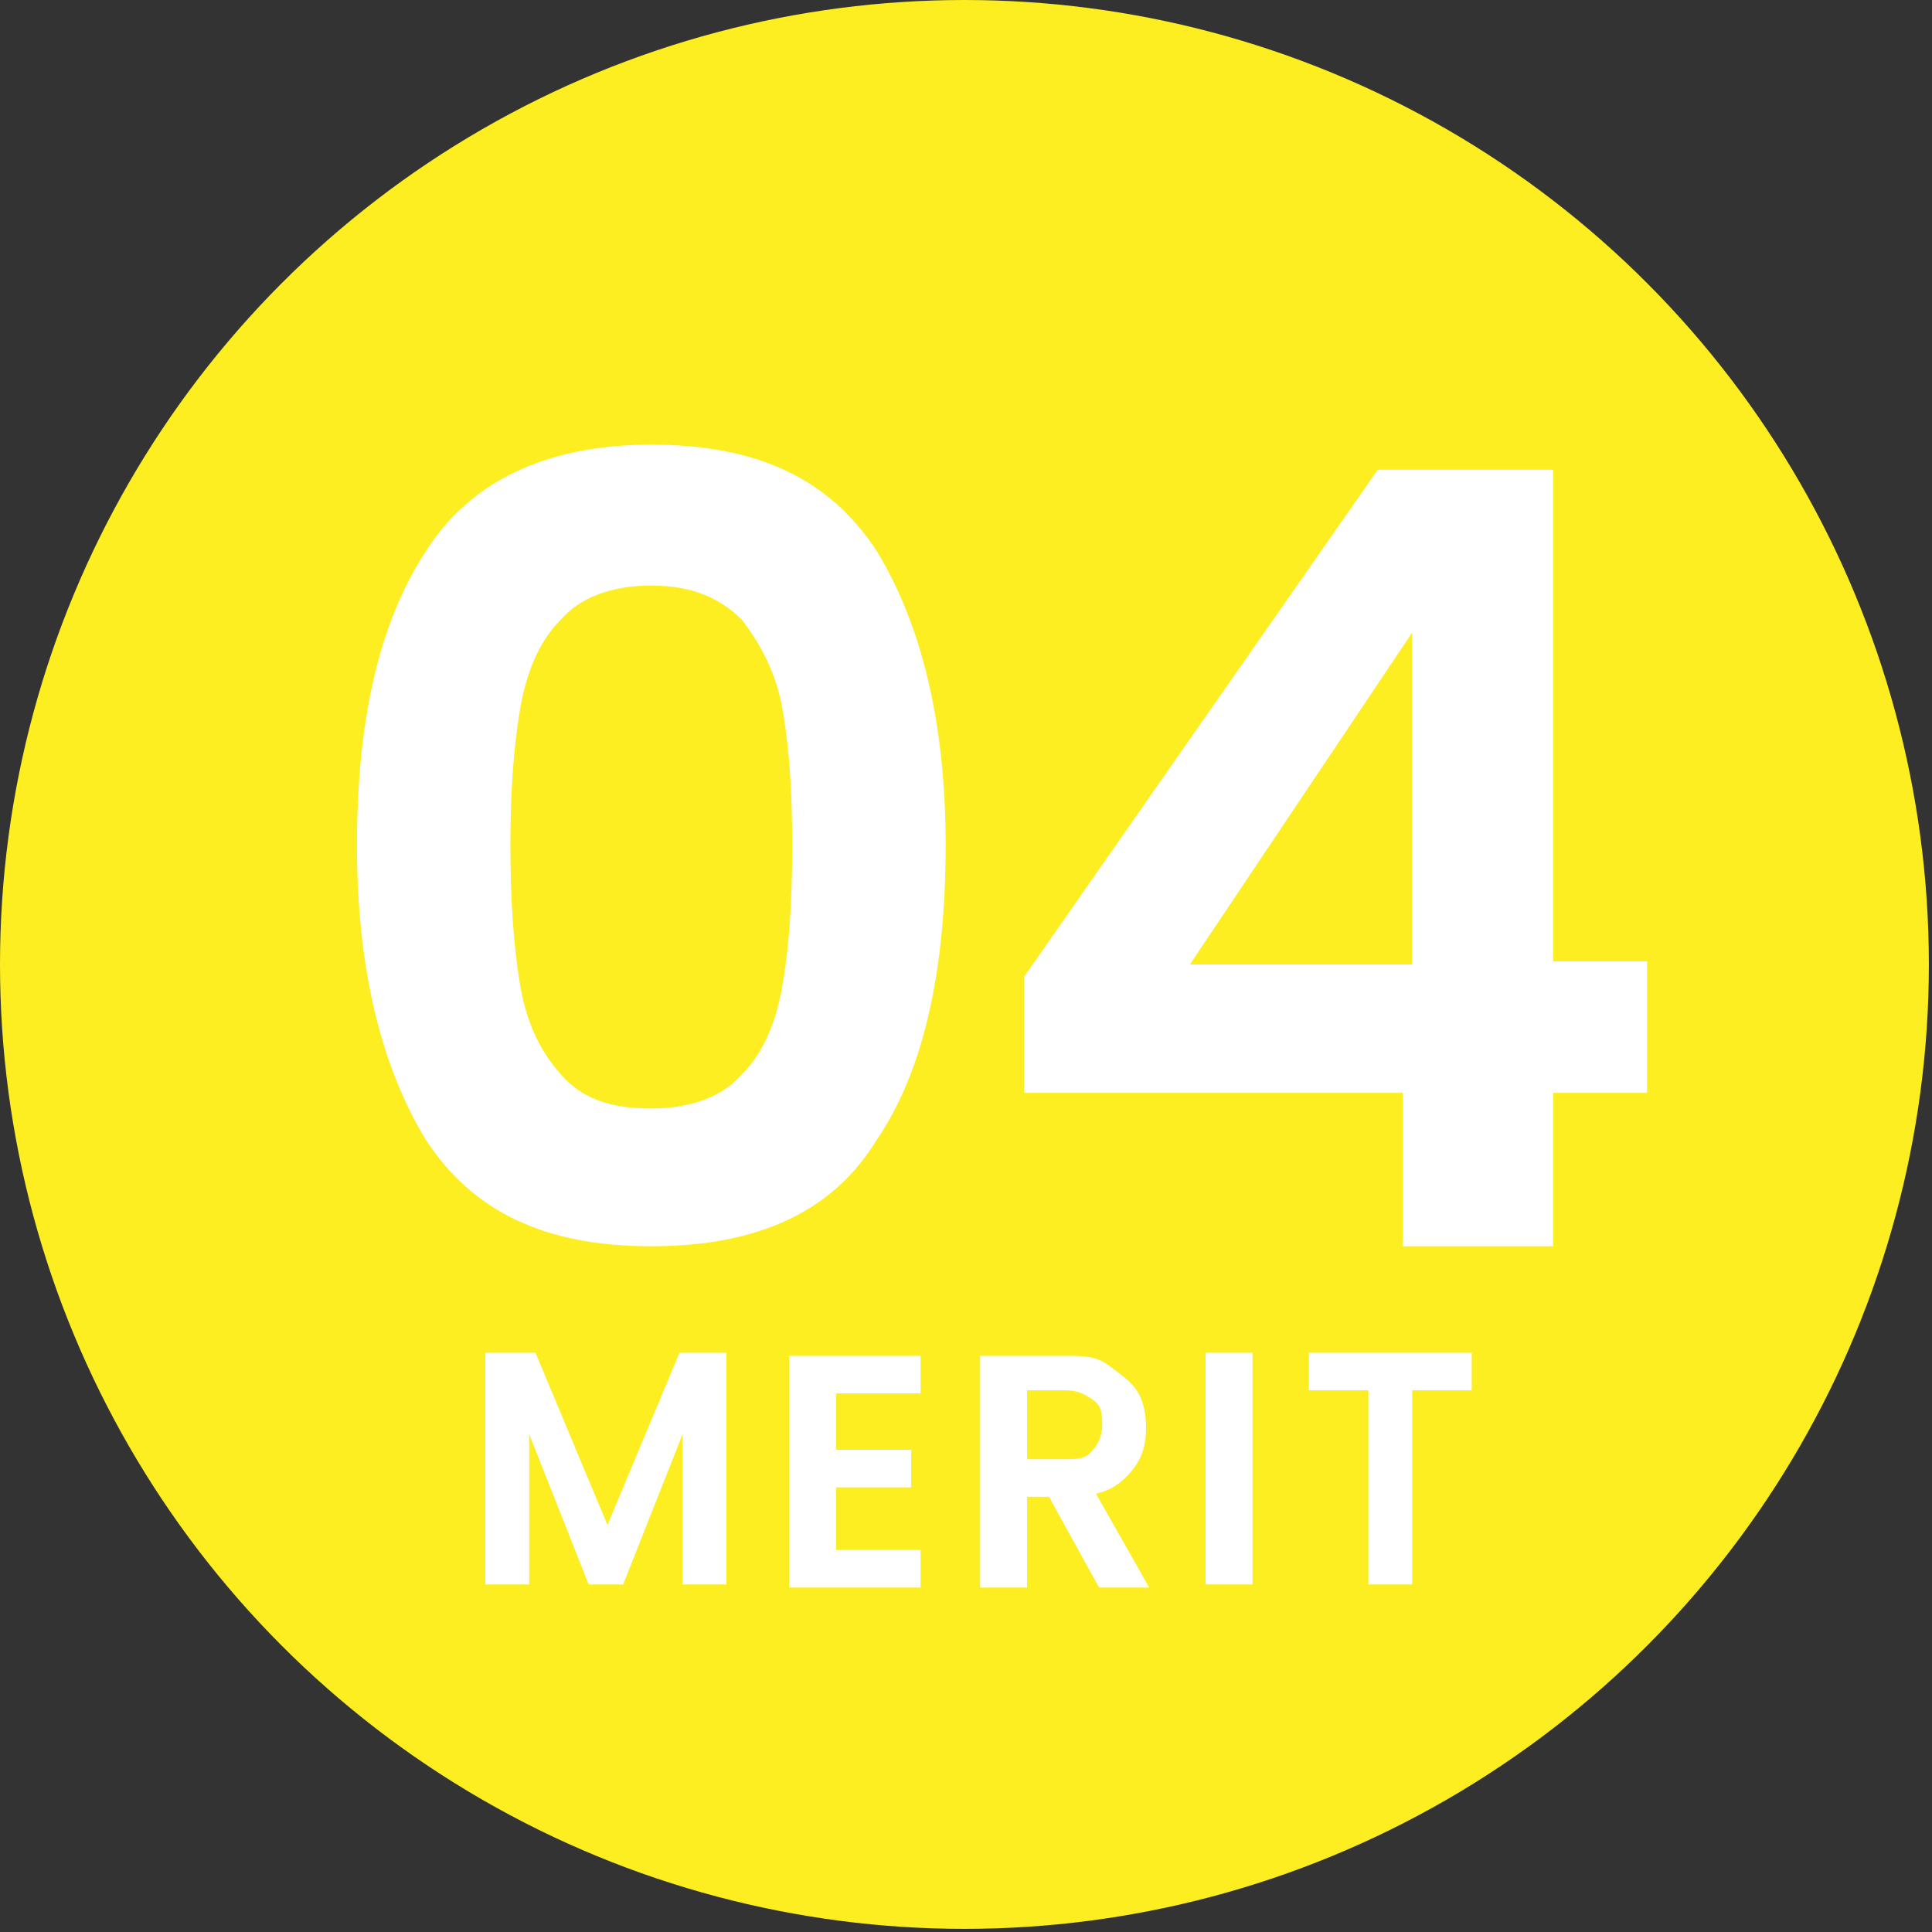 <?xml version="1.0" encoding="UTF-8"?>
<svg id="_レイヤー_1" xmlns="http://www.w3.org/2000/svg" version="1.1" viewBox="0 0 61.7 61.7"><rect x="0" y="0" width="61.7" height="61.7" fill="#333333" stroke="none"/>
  <!-- Generator: Adobe Illustrator 29.2.1, SVG Export Plug-In . SVG Version: 2.1.0 Build 116)  -->
  <defs>
    <style>
      .st0 {
        fill: #fff;
      }

      .st1 {
        isolation: isolate;
      }

      .st2 {
        fill: #fcee21;
      }
    </style>
  </defs>
  <circle id="_楕円形_71-5" class="st2" cx="30.8" cy="30.8" r="30.8"/>
  <g class="st1">
    <path class="st0" d="M13.6,17.6c1.4-2.2,3.8-3.4,7.2-3.4s5.7,1.1,7.2,3.4c1.4,2.3,2.2,5.4,2.2,9.4s-.7,7.2-2.2,9.4c-1.4,2.3-3.8,3.4-7.2,3.4s-5.7-1.1-7.2-3.4c-1.4-2.3-2.2-5.4-2.2-9.4s.7-7.1,2.2-9.4ZM25,22.7c-.2-1.2-.7-2.1-1.3-2.9-.7-.7-1.6-1.1-2.9-1.1s-2.3.4-2.9,1.1c-.7.7-1.1,1.7-1.3,2.9s-.3,2.6-.3,4.3.1,3.2.3,4.4c.2,1.2.6,2.1,1.3,2.9s1.6,1.1,2.9,1.1,2.3-.4,2.9-1.1c.7-.7,1.1-1.7,1.3-2.9.2-1.2.3-2.6.3-4.4s-.1-3.1-.3-4.3h0Z"/>
    <path class="st0" d="M32.7,35v-3.8l11.3-16.2h5.6v15.7h3v4.2h-3v4.9h-4.8v-4.9h-12.1ZM45.1,20.2l-7.1,10.6h7.1s0-10.6,0-10.6Z"/>
  </g>
  <g class="st1">
    <path class="st0" d="M23.2,43.2v7.4h-1.4v-4.8l-1.9,4.8h-1.1l-1.9-4.8v4.8h-1.4v-7.4h1.6l2.3,5.5,2.3-5.5h1.6Z"/>
    <path class="st0" d="M26.7,44.4v1.9h2.4v1.2h-2.4v2h2.7v1.2h-4.2v-7.4h4.2v1.2h-2.7Z"/>
    <path class="st0" d="M35.1,50.7l-1.6-2.9h-.7v2.9h-1.5v-7.4h2.7c.6,0,1,0,1.4.3s.7.5.9.8c.2.3.3.7.3,1.2s-.1.9-.4,1.3-.7.7-1.2.8l1.7,3h-1.7,0ZM32.8,46.6h1.2c.4,0,.7,0,.9-.3.2-.2.3-.5.3-.8s0-.6-.3-.8-.5-.3-.9-.3h-1.2v2.2h0Z"/>
    <path class="st0" d="M40,43.2v7.4h-1.5v-7.4h1.5Z"/>
    <path class="st0" d="M47,43.2v1.2h-1.9v6.2h-1.4v-6.2h-1.9v-1.2s5.3,0,5.3,0Z"/>
  </g>
</svg>
